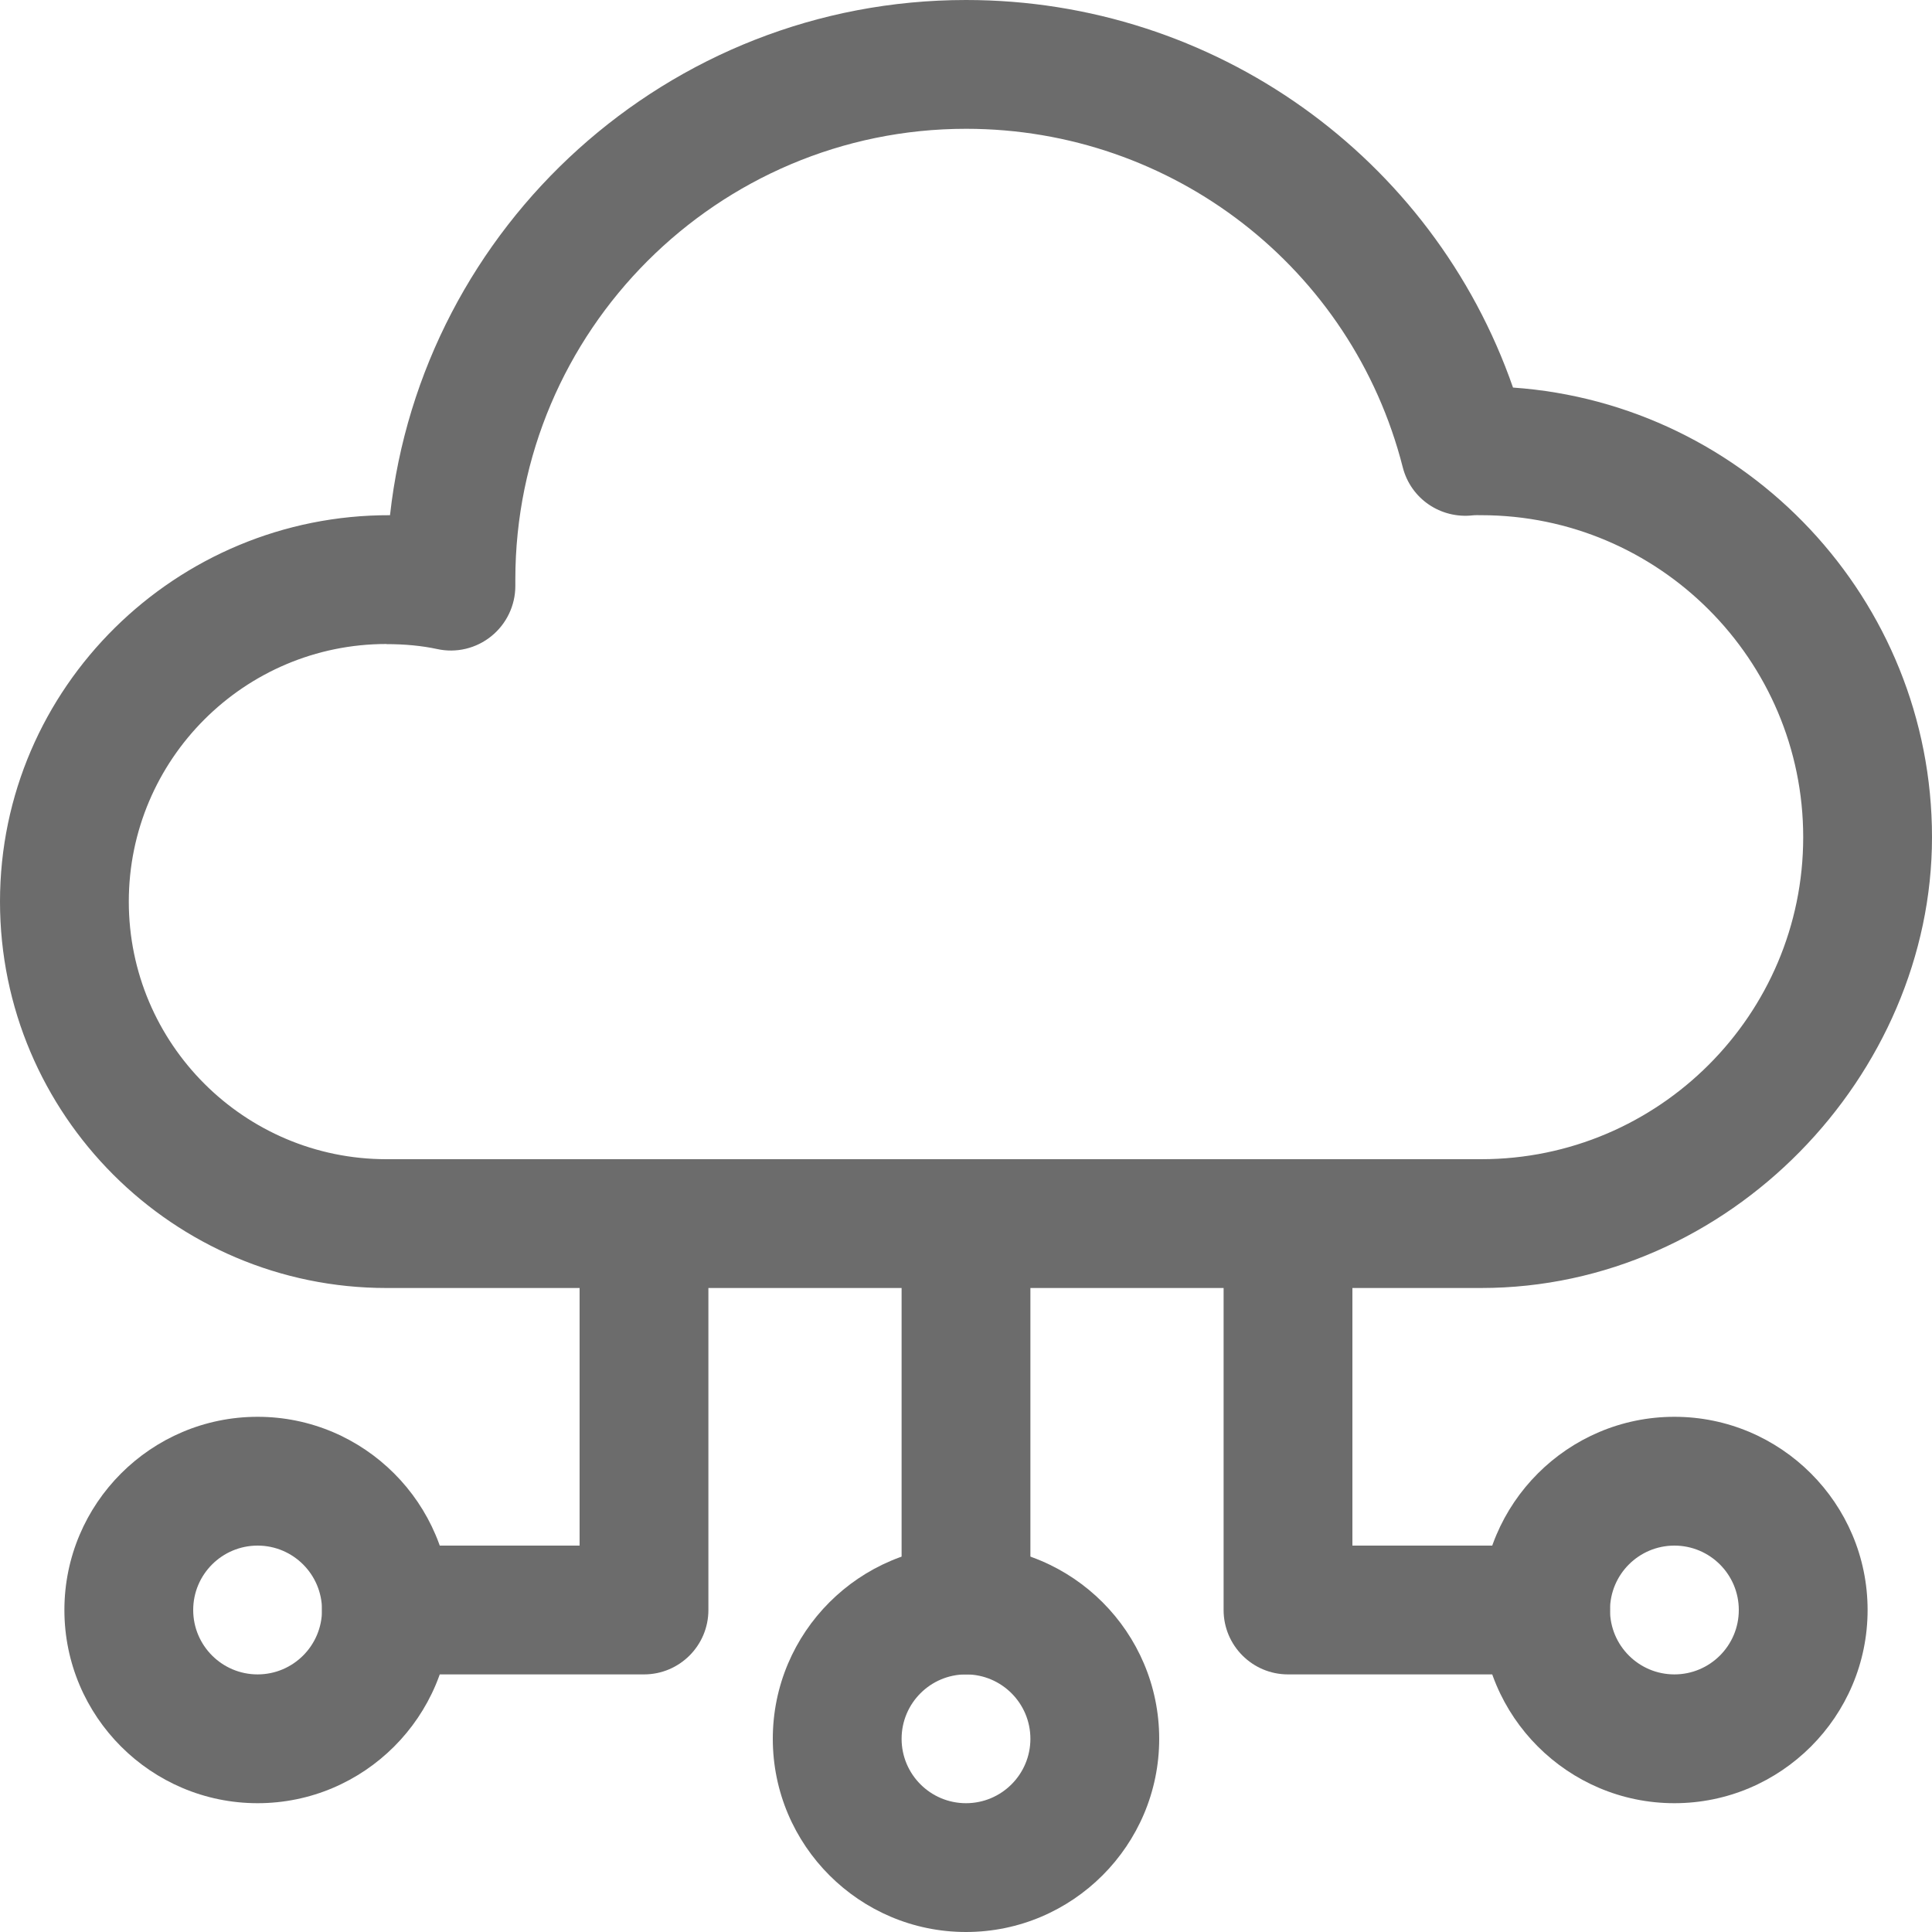 <?xml version="1.0" encoding="UTF-8"?>
<svg id="Layer_1" data-name="Layer 1" xmlns="http://www.w3.org/2000/svg" viewBox="0 0 150 150">
  <defs>
    <style>
      .cls-1 {
        fill: #6c6c6c;
      }
    </style>
  </defs>
  <g id="Layer_26" data-name="Layer 26">
    <path class="cls-1" d="M75,130c-2.76,0-5-2.24-5-5v-30c0-2.76,2.24-5,5-5s5,2.24,5,5v30c0,2.76-2.24,5-5,5Z"/>
    <path class="cls-1" d="M50,130h-20c-2.76,0-5-2.24-5-5s2.24-5,5-5h15v-25c0-2.76,2.24-5,5-5s5,2.24,5,5v30c0,2.76-2.24,5-5,5Z"/>
    <path class="cls-1" d="M120,130h-20c-2.76,0-5-2.24-5-5v-30c0-2.76,2.24-5,5-5s5,2.24,5,5v25h15c2.76,0,5,2.24,5,5s-2.24,5-5,5Z"/>
    <path class="cls-1" d="M115,100H30C13.46,100,0,86.54,0,70c0-16.64,13.69-30.05,30.28-30C32.77,17.53,51.88,0,75,0c19.29,0,36.24,12.19,42.47,30.09,18.15,1.27,32.53,16.45,32.53,34.91s-15.7,35-35,35ZM30,50c-11.03,0-20,8.97-20,20s8.97,20,20,20h85c13.78,0,25-11.22,25-25s-11.22-25-25-25c-.22,0-.44-.01-.64.01-2.51.29-4.83-1.29-5.45-3.73-3.94-15.47-17.88-26.28-33.9-26.28-19.3,0-35,15.7-35,35v.5c0,1.51-.69,2.95-1.87,3.9-1.18.95-2.72,1.32-4.21.99-1.16-.25-2.48-.38-3.93-.38Z"/>
    <path class="cls-1" d="M75,150c-8.27,0-15-6.73-15-15s6.73-15,15-15,15,6.73,15,15-6.73,15-15,15ZM75,130c-2.76,0-5,2.24-5,5s2.24,5,5,5,5-2.24,5-5-2.24-5-5-5Z"/>
    <path class="cls-1" d="M130,140c-8.27,0-15-6.73-15-15s6.73-15,15-15,15,6.73,15,15-6.73,15-15,15ZM130,120c-2.76,0-5,2.24-5,5s2.24,5,5,5,5-2.24,5-5-2.24-5-5-5Z"/>
    <path class="cls-1" d="M20,140c-8.27,0-15-6.73-15-15s6.73-15,15-15,15,6.73,15,15-6.73,15-15,15ZM20,120c-2.76,0-5,2.24-5,5s2.24,5,5,5,5-2.24,5-5-2.24-5-5-5Z"/>
  </g>
</svg>